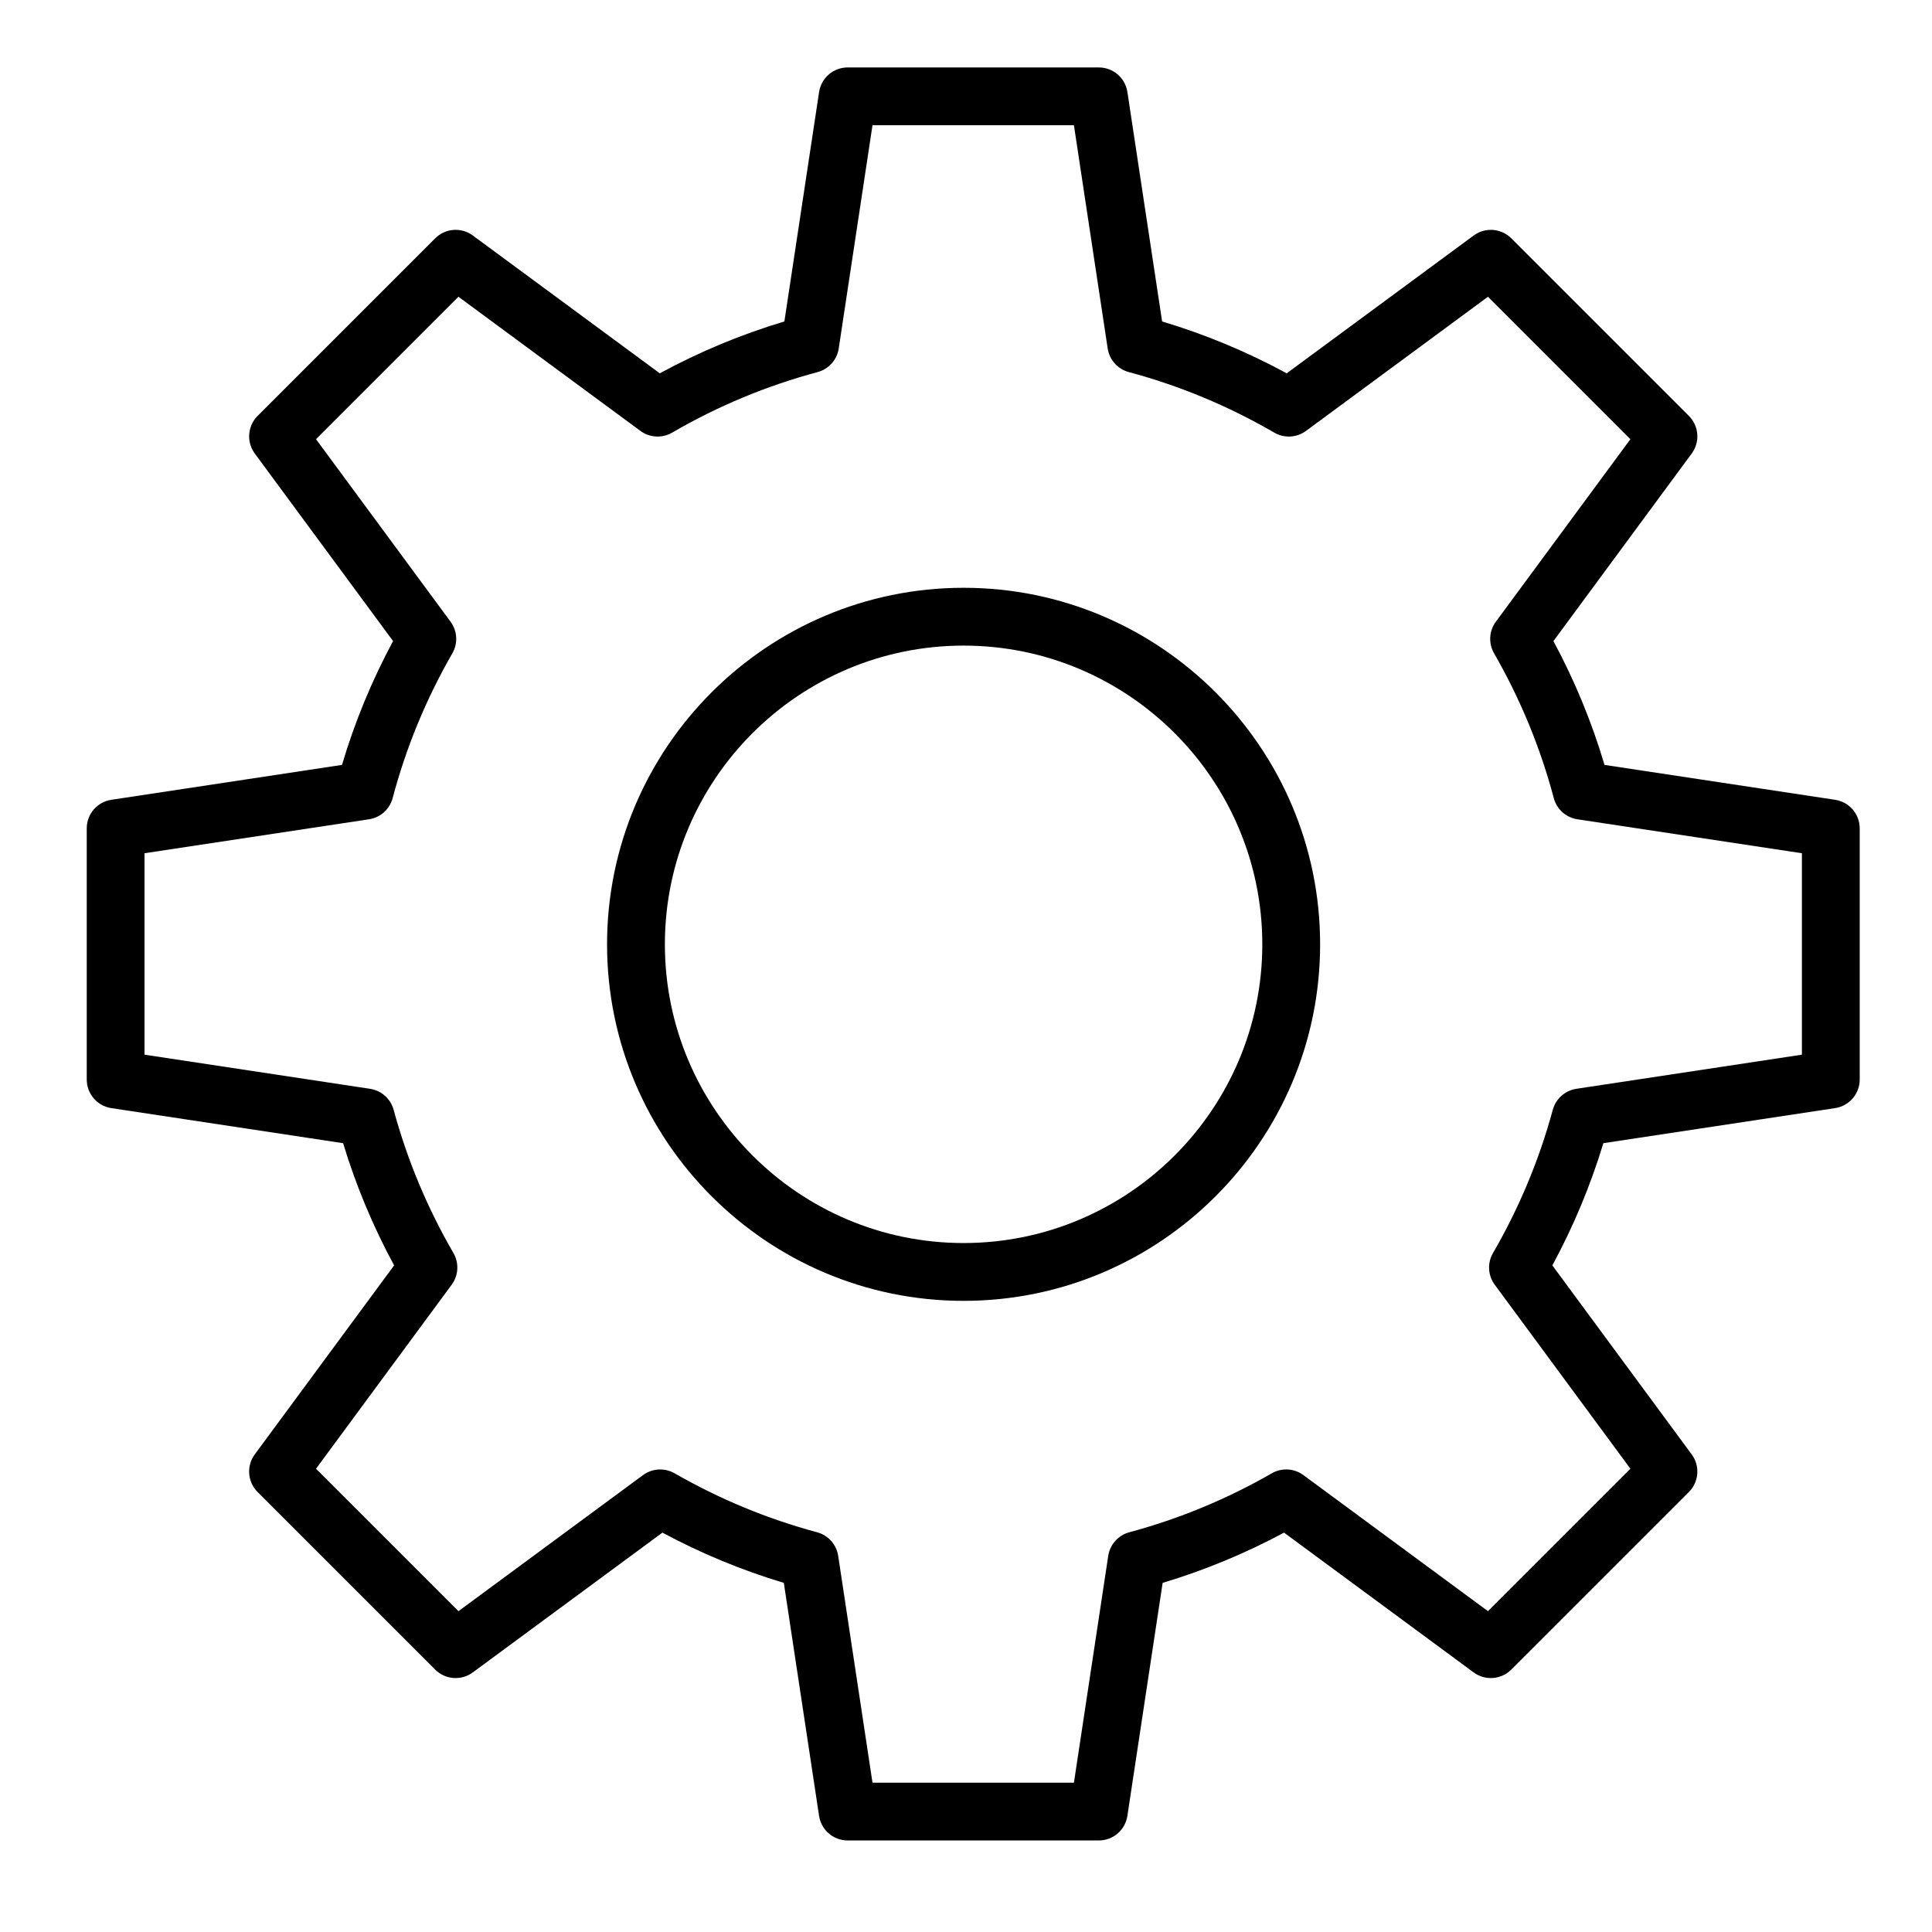 <?xml version="1.0" encoding="UTF-8"?>
<!-- Generator: Adobe Illustrator 21.1.0, SVG Export Plug-In . SVG Version: 6.00 Build 0)  -->
<svg xmlns="http://www.w3.org/2000/svg" xmlns:xlink="http://www.w3.org/1999/xlink" version="1.1" id="Layer_1" x="0px" y="0px" viewBox="0 0 100.25 100.25" style="enable-background:new 0 0 100.25 100.25;" xml:space="preserve">
<g>
	<path d="M50,30.5c-10.201,0-18.5,8.299-18.5,18.5S39.799,67.5,50,67.5S68.5,59.201,68.5,49S60.201,30.5,50,30.5z M50,64.5   c-8.547,0-15.5-6.953-15.5-15.5S41.453,33.5,50,33.5S65.5,40.453,65.5,49S58.547,64.5,50,64.5z"></path>
	<path d="M95.225,41.501L83.257,39.69c-0.658-2.218-1.547-4.372-2.651-6.425l7.176-9.733c0.44-0.597,0.378-1.426-0.146-1.951   l-9.216-9.215c-0.525-0.524-1.354-0.587-1.951-0.147l-9.702,7.152c-2.062-1.12-4.23-2.022-6.466-2.691L58.5,4.776   C58.389,4.042,57.759,3.5,57.017,3.5H43.985c-0.742,0-1.372,0.542-1.483,1.276L40.701,16.68c-2.236,0.669-4.404,1.572-6.466,2.691   l-9.702-7.152c-0.597-0.44-1.426-0.378-1.951,0.147l-9.215,9.215c-0.524,0.524-0.587,1.354-0.147,1.951l7.176,9.733   c-1.104,2.053-1.993,4.207-2.651,6.425L5.777,41.501c-0.734,0.111-1.276,0.741-1.276,1.483v13.032c0,0.742,0.542,1.372,1.275,1.483   l12.027,1.82c0.665,2.194,1.552,4.319,2.647,6.341l-7.231,9.808c-0.44,0.597-0.377,1.426,0.147,1.951l9.215,9.215   c0.524,0.525,1.354,0.587,1.951,0.147l9.84-7.254c2.012,1.08,4.124,1.954,6.3,2.607l1.829,12.09   c0.111,0.734,0.741,1.276,1.483,1.276h13.032c0.742,0,1.372-0.542,1.483-1.276l1.829-12.09c2.176-0.653,4.288-1.527,6.3-2.607   l9.84,7.254c0.597,0.44,1.426,0.377,1.951-0.147l9.216-9.215c0.524-0.524,0.587-1.354,0.146-1.951L80.55,65.66   c1.096-2.022,1.983-4.147,2.647-6.341l12.027-1.82c0.733-0.111,1.275-0.741,1.275-1.483V42.984   C96.5,42.243,95.958,41.612,95.225,41.501z M93.5,54.726l-11.703,1.771c-0.588,0.089-1.068,0.517-1.224,1.09   c-0.704,2.595-1.748,5.095-3.103,7.432c-0.3,0.517-0.265,1.162,0.09,1.643l7.04,9.549l-7.391,7.391l-9.578-7.061   c-0.48-0.353-1.122-0.39-1.637-0.093c-2.331,1.339-4.818,2.369-7.395,3.06c-0.575,0.155-1.005,0.635-1.094,1.225l-1.78,11.769   H45.273l-1.78-11.769c-0.089-0.589-0.519-1.07-1.094-1.225c-2.577-0.691-5.064-1.721-7.395-3.06   c-0.515-0.296-1.158-0.259-1.637,0.093l-9.578,7.061l-7.391-7.391l7.04-9.549c0.354-0.481,0.39-1.126,0.09-1.643   c-1.355-2.336-2.399-4.837-3.103-7.432c-0.156-0.574-0.636-1.001-1.224-1.09L7.498,54.726V44.274l11.65-1.762   c0.591-0.089,1.073-0.521,1.226-1.099c0.693-2.616,1.735-5.144,3.099-7.514c0.297-0.516,0.26-1.159-0.093-1.638l-6.982-9.471   l7.391-7.391l9.443,6.961c0.481,0.354,1.126,0.39,1.644,0.089c2.375-1.38,4.916-2.437,7.55-3.142   c0.576-0.154,1.006-0.635,1.095-1.225l1.752-11.583h10.452l1.752,11.583c0.089,0.59,0.519,1.071,1.095,1.225   c2.634,0.705,5.174,1.762,7.55,3.142c0.517,0.302,1.162,0.265,1.644-0.089l9.443-6.961L84.6,22.79l-6.982,9.471   c-0.353,0.479-0.39,1.122-0.093,1.638c1.363,2.37,2.406,4.898,3.099,7.514c0.153,0.578,0.635,1.009,1.226,1.099l11.65,1.762   L93.5,54.726L93.5,54.726z"></path>
</g>
</svg>
